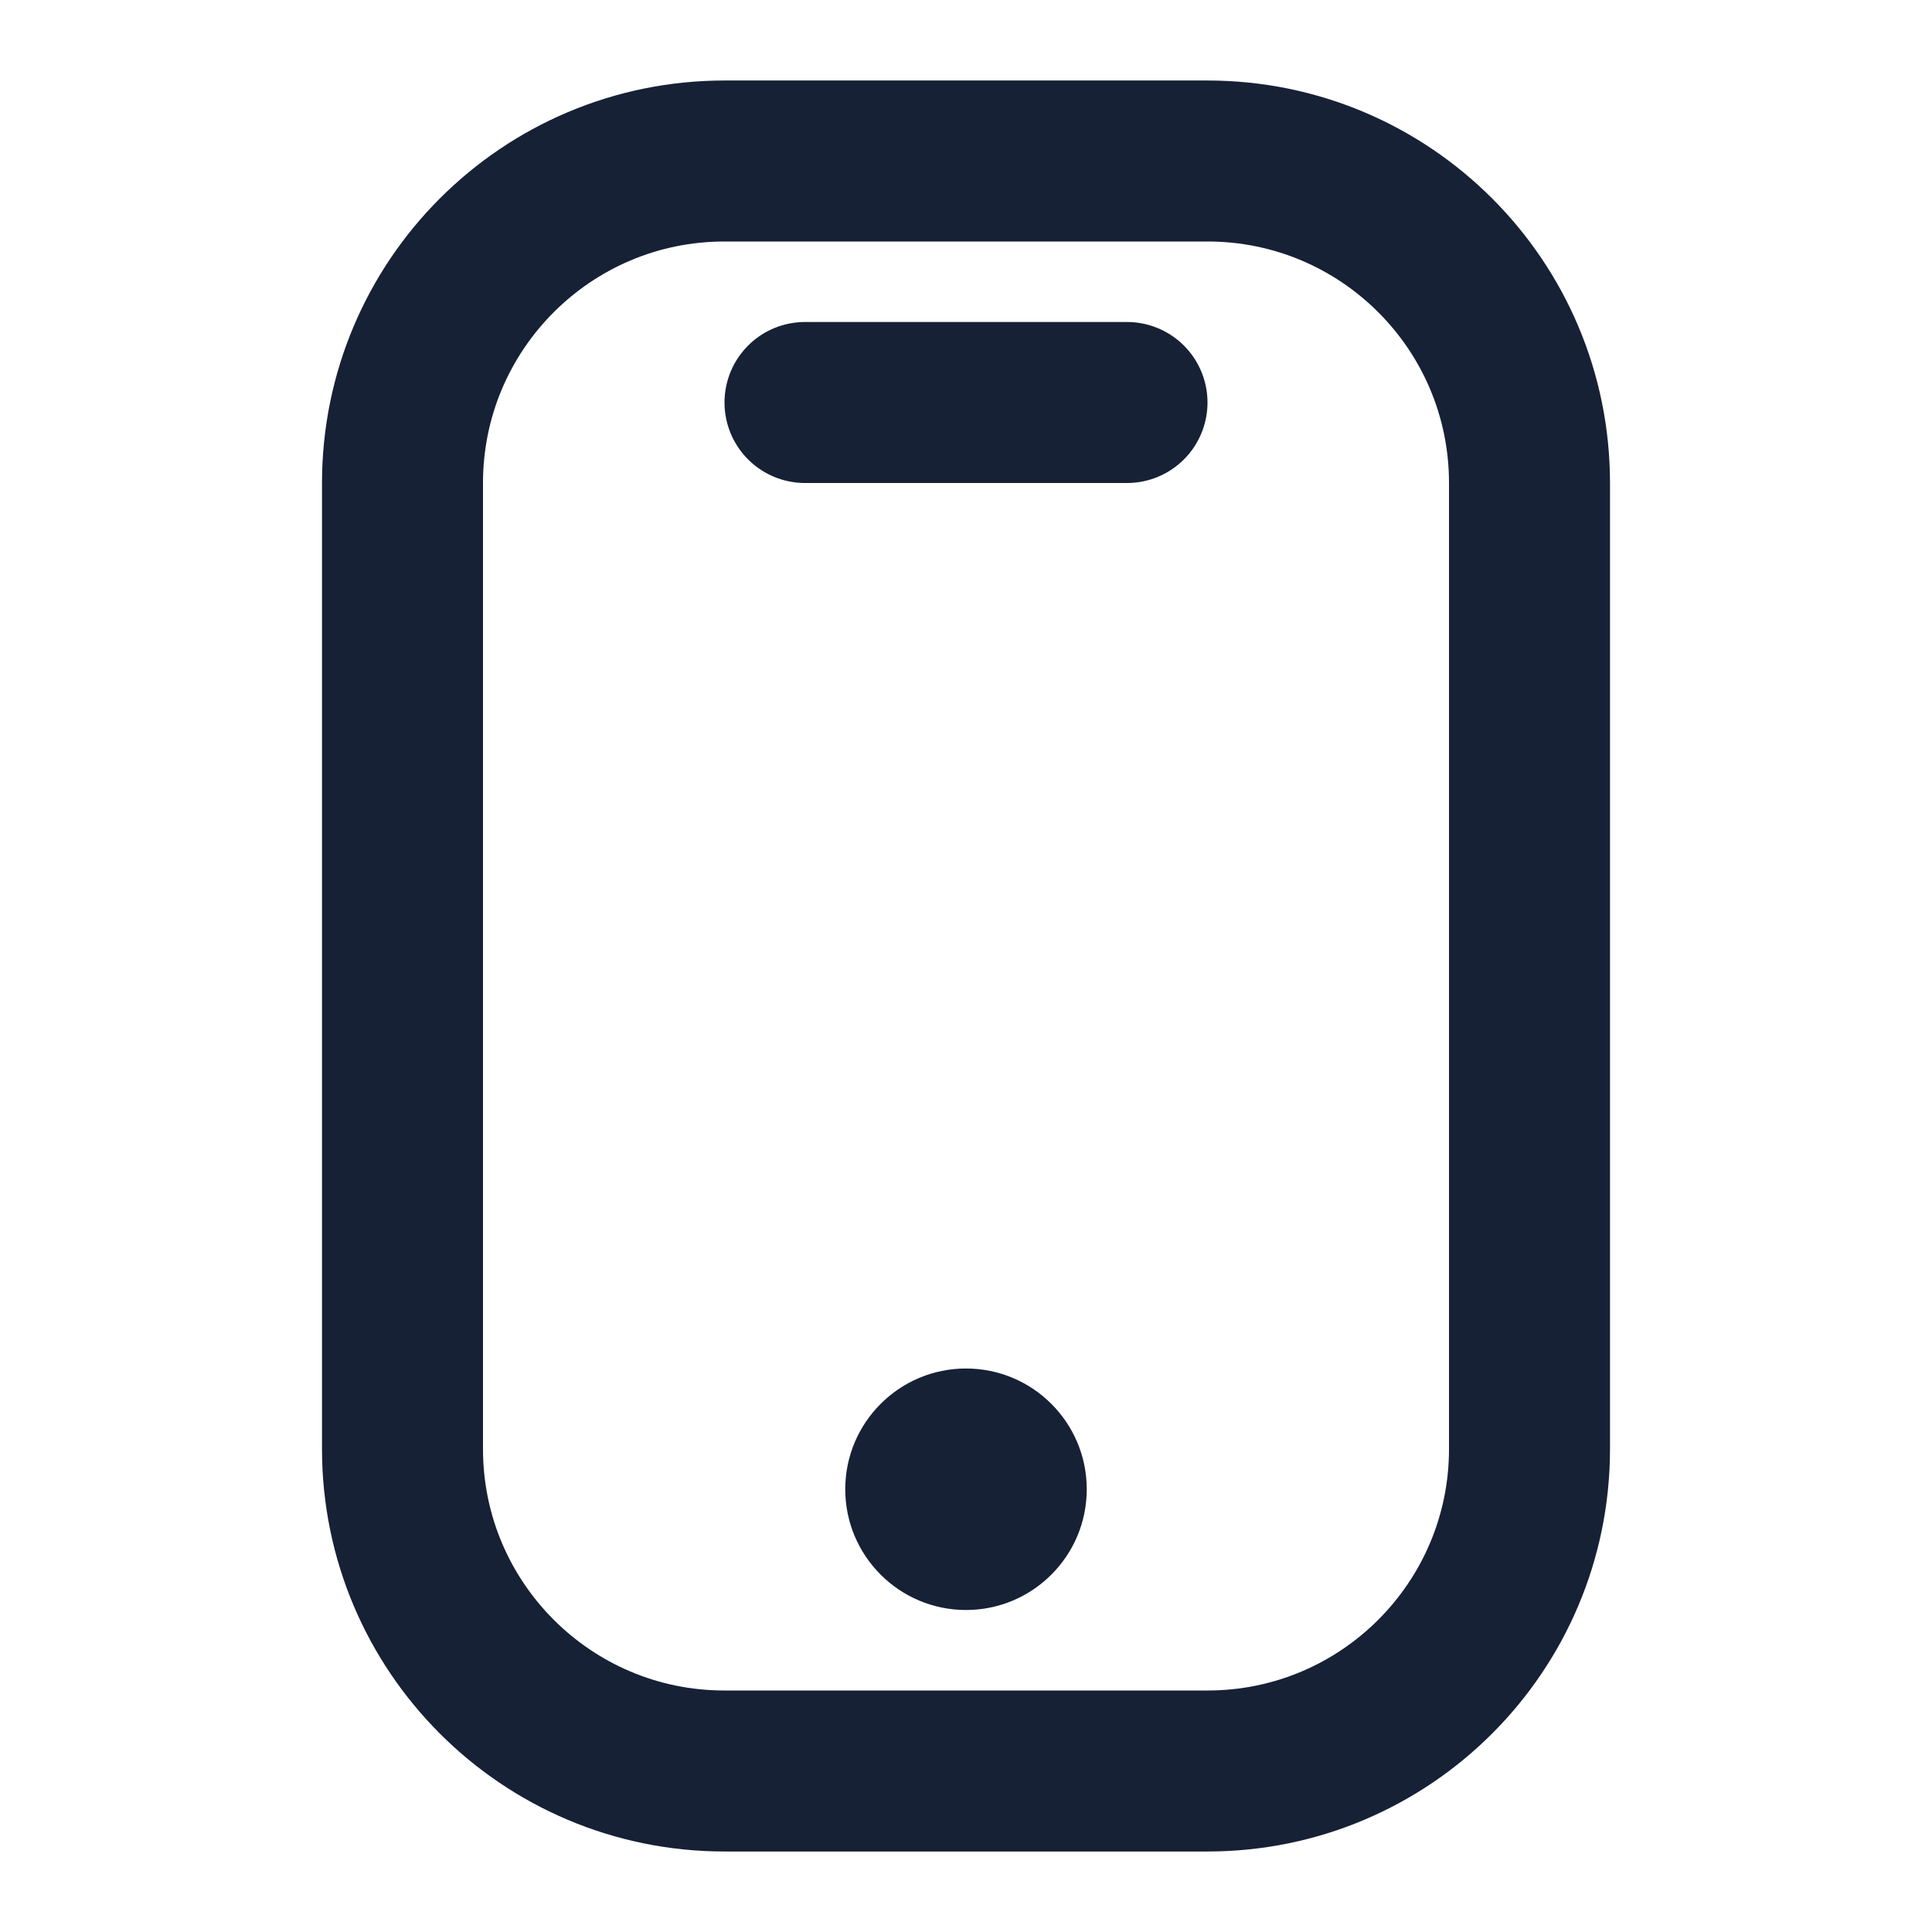 <svg width="24" height="24" viewBox="0 0 24 24" fill="none" xmlns="http://www.w3.org/2000/svg">
<g id="icon-mobile">
<path id="Vector" d="M12 20C12.828 20 13.5 19.328 13.5 18.5C13.5 17.672 12.828 17 12 17C11.172 17 10.5 17.672 10.5 18.5C10.5 19.328 11.172 20 12 20Z" fill="#162136"/>
<path id="Vector_2" d="M14 5H10" stroke="#162136" stroke-width="2" stroke-linecap="round" stroke-linejoin="round"/>
<path id="Rectangle 2190" d="M5 6C5 3.791 6.791 2 9 2H15C17.209 2 19 3.791 19 6V18C19 20.209 17.209 22 15 22H9C6.791 22 5 20.209 5 18V6Z" stroke="#162136" stroke-width="2"/>
</g>
</svg>
